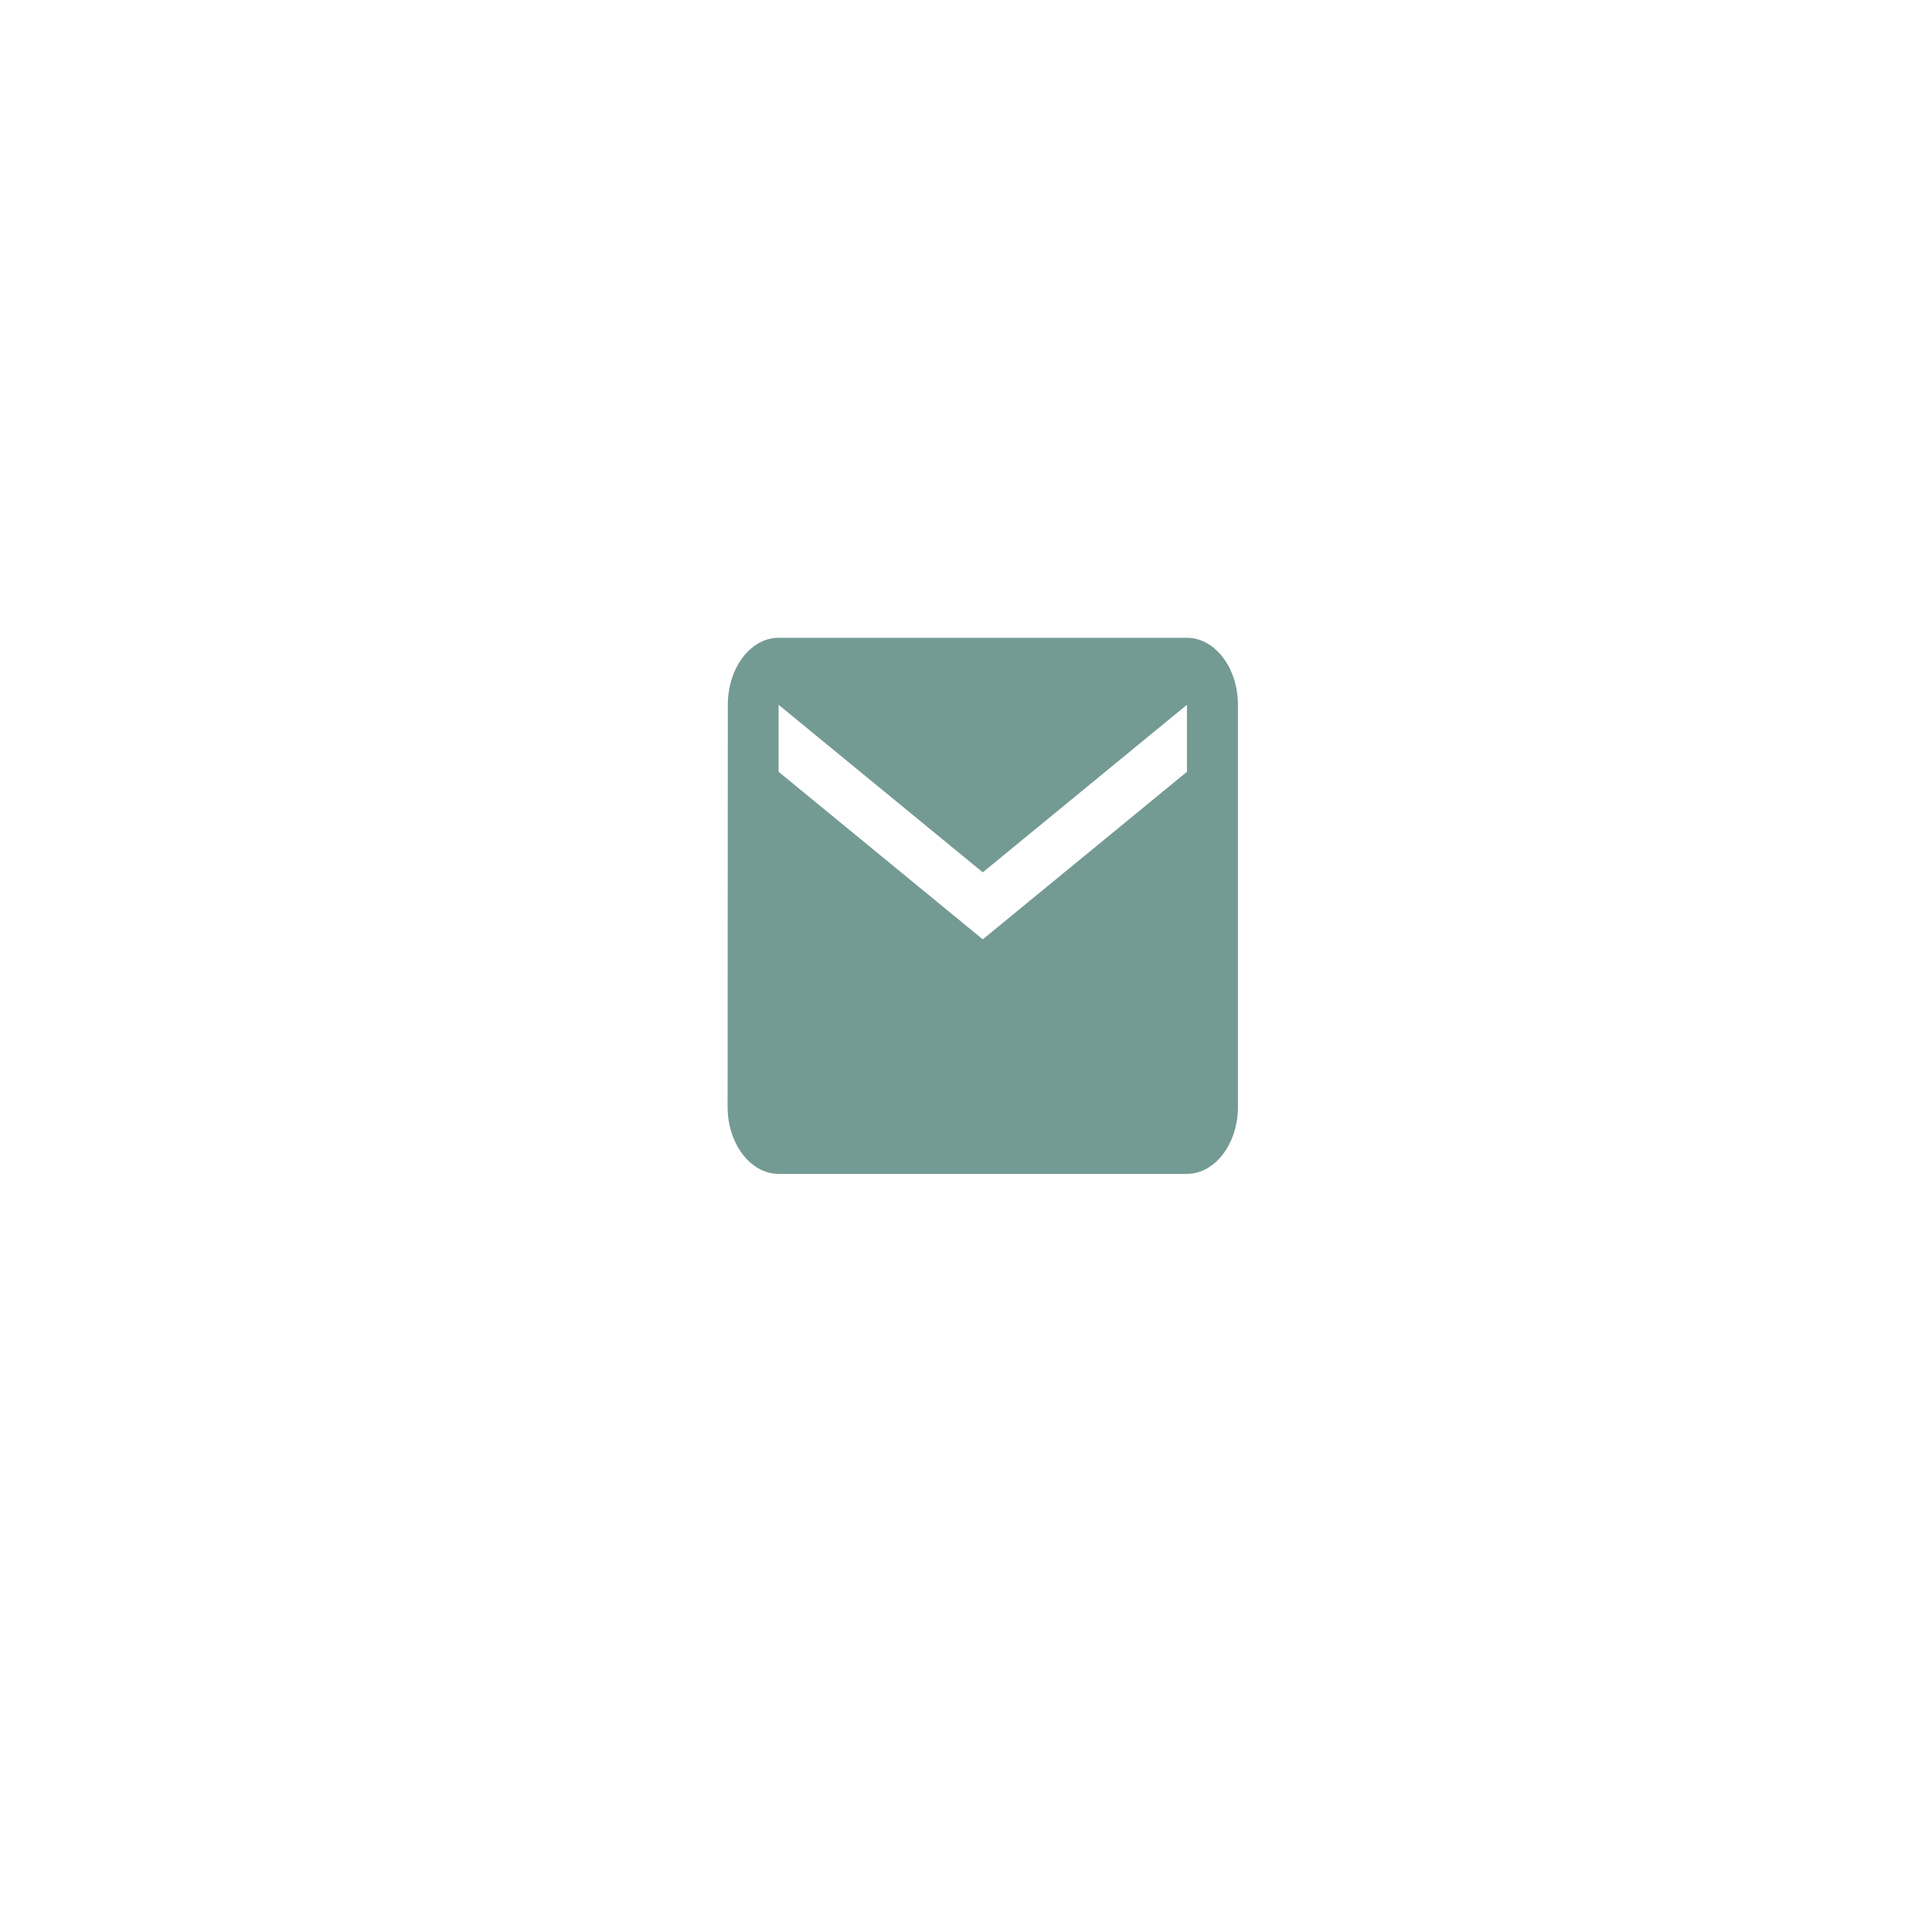 <?xml version="1.0" encoding="UTF-8"?>
<svg id="Layer_1" data-name="Layer 1" xmlns="http://www.w3.org/2000/svg" version="1.1" viewBox="0 0 250 250">
  <defs>
    <style>
      .cls-1 {
        fill: #749a94;
        stroke-width: 0px;
      }
    </style>
  </defs>
  <path id="Icon_material-email" data-name="Icon material-email" class="cls-1" d="M153.59,82.53h-52.84c-3.63,0-6.57,3.9-6.57,8.67l-.03,52.03c0,4.77,2.97,8.67,6.6,8.67h52.84c3.63,0,6.6-3.9,6.6-8.67v-52.03c0-4.77-2.97-8.67-6.6-8.67ZM153.59,99.87l-26.42,21.68-26.42-21.68v-8.67l26.42,21.68,26.42-21.68v8.67Z"/>
</svg>